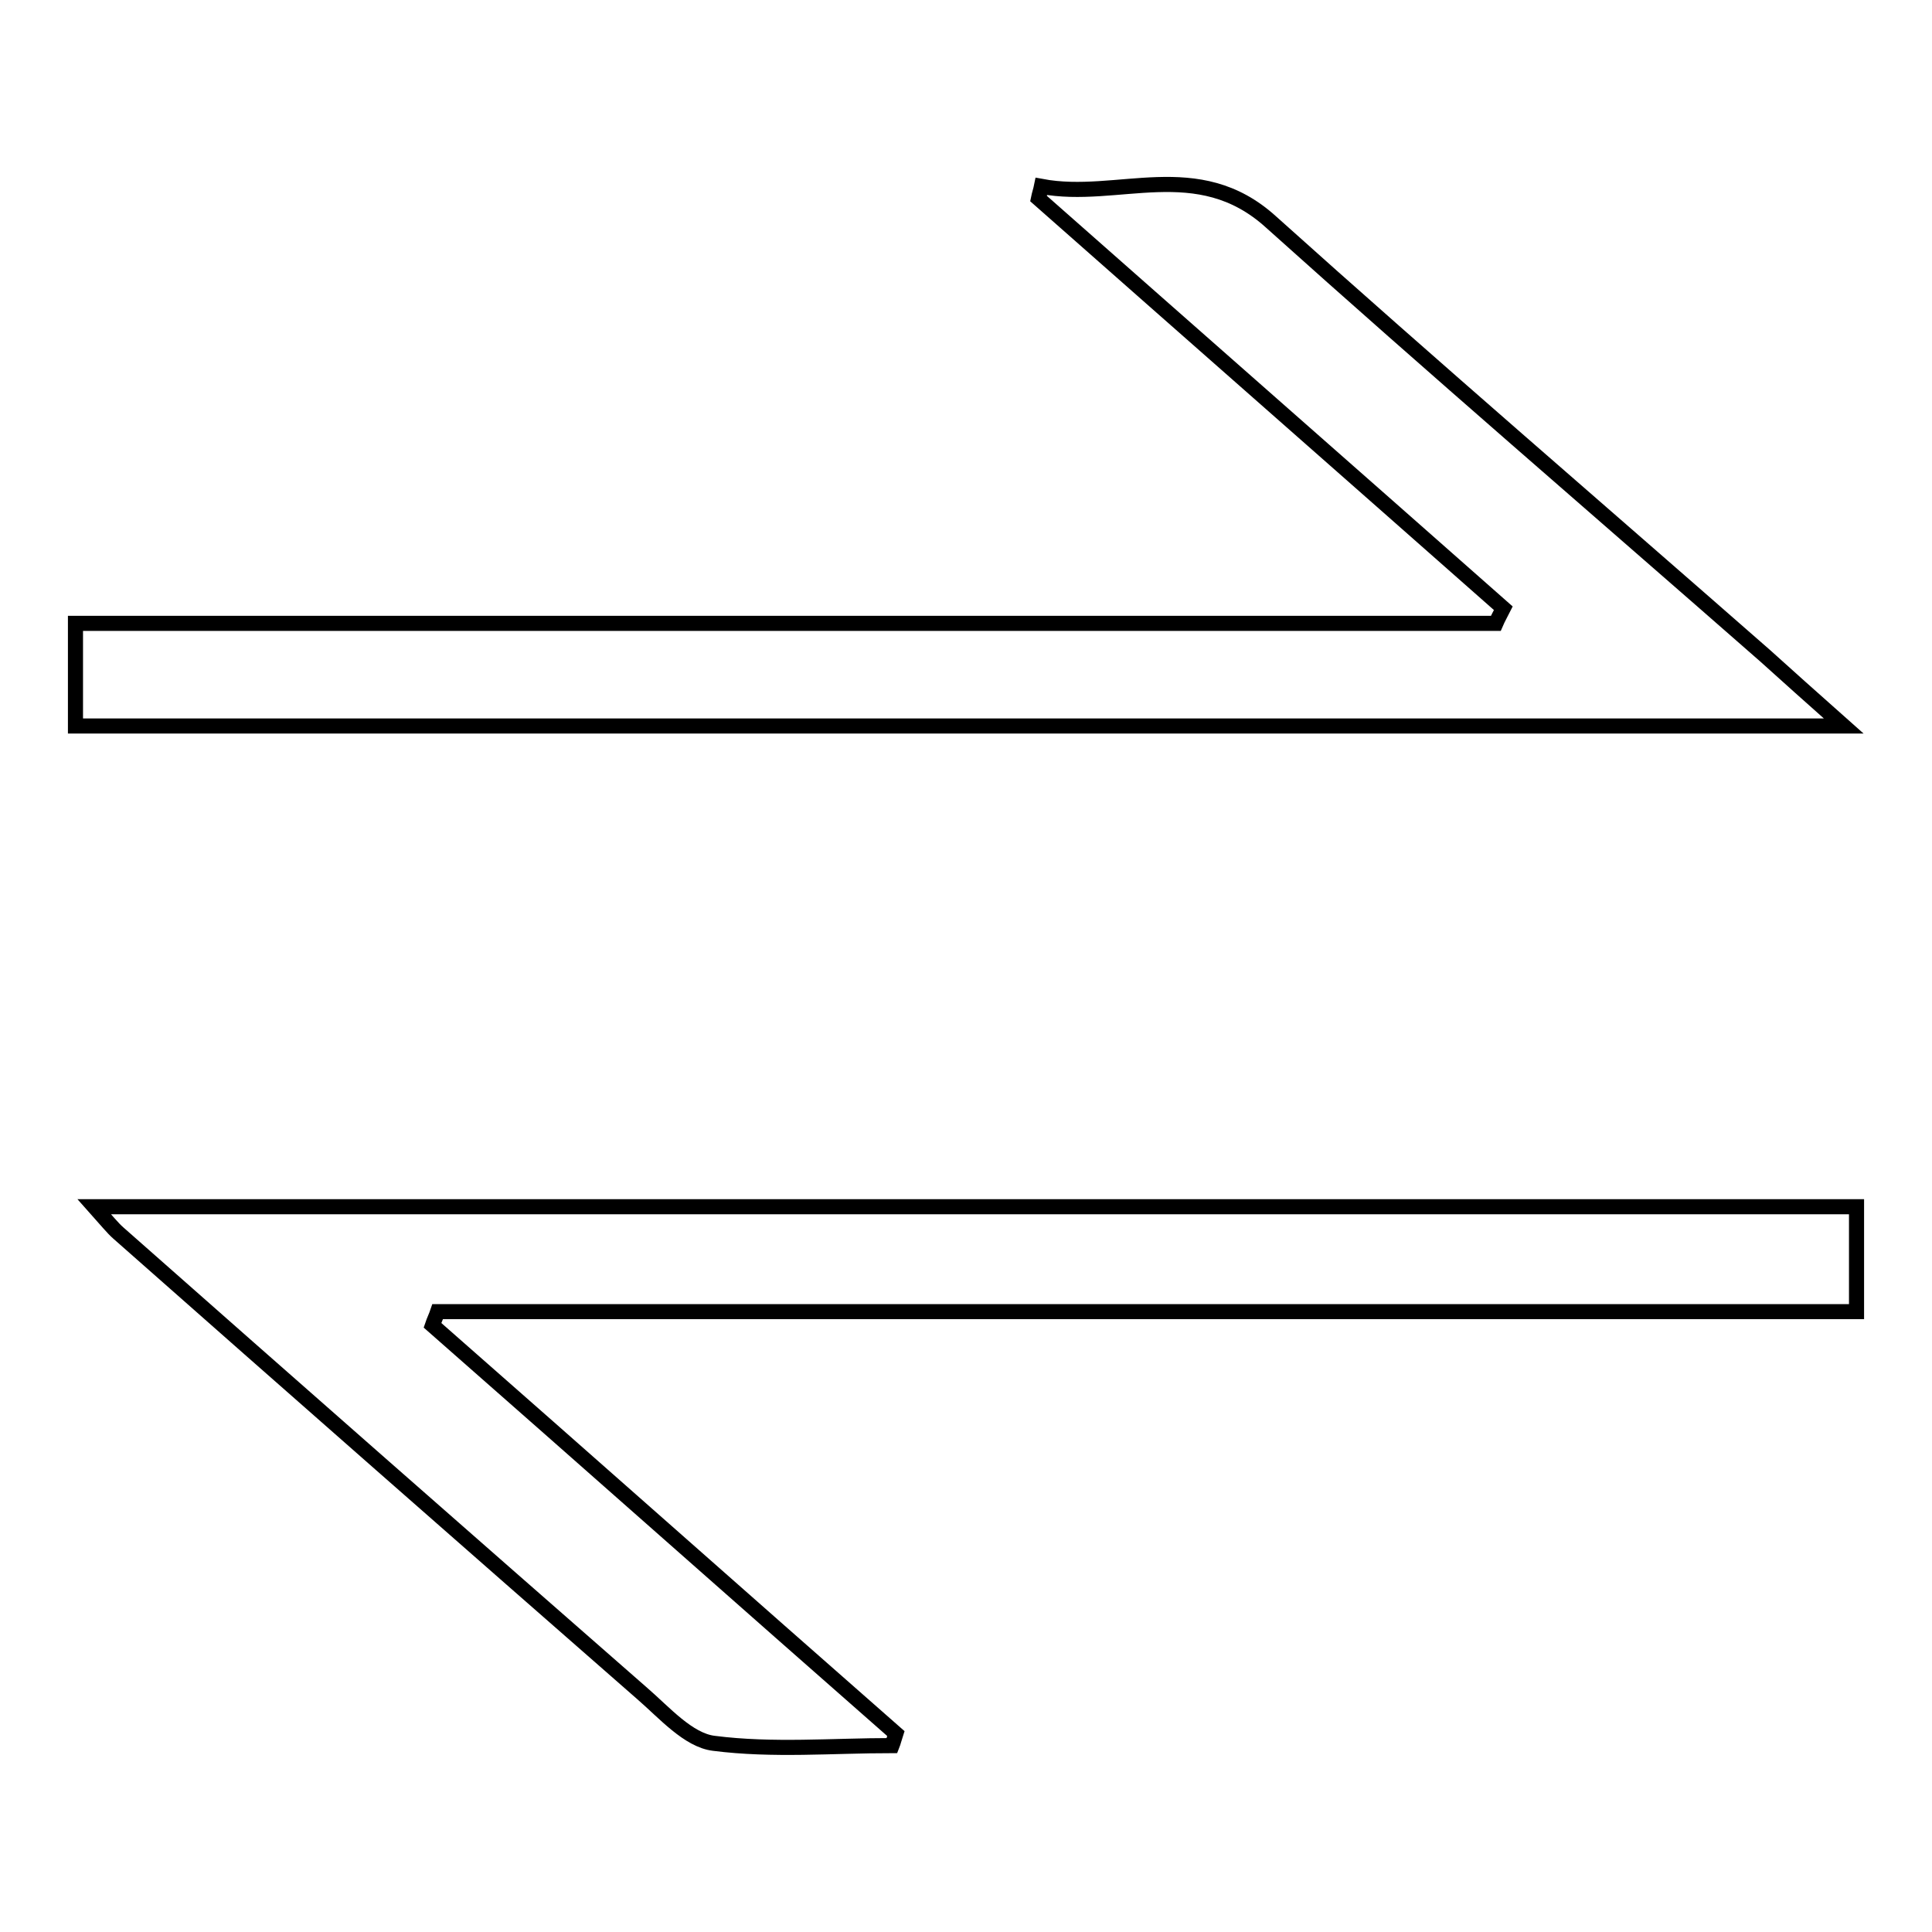 <?xml version="1.0" encoding="utf-8"?>
<!-- Svg Vector Icons : http://www.onlinewebfonts.com/icon -->
<!DOCTYPE svg PUBLIC "-//W3C//DTD SVG 1.1//EN" "http://www.w3.org/Graphics/SVG/1.1/DTD/svg11.dtd">
<svg version="1.1" xmlns="http://www.w3.org/2000/svg" xmlns:xlink="http://www.w3.org/1999/xlink" x="0px" y="0px" viewBox="0 0 256 256" enable-background="new 0 0 256 256" xml:space="preserve">
<g> <path stroke-width="2" fill-opacity="0" stroke="#000000"  d="M118.2,231.3c-7.9,0-15.8,0.7-23.6-0.3c-3.4-0.4-6.6-4.1-9.5-6.6c-23.2-20.3-46.3-40.6-69.4-61 c-0.8-0.7-1.5-1.6-3.2-3.5c78.6,0,155.8,0,233.5,0c0,4,0,8.5,0,13.9c-62.7,0-125.3,0-188,0c-0.2,0.6-0.5,1.2-0.7,1.8 c20.5,18,40.9,36.1,61.4,54.1C118.5,230.3,118.4,230.8,118.2,231.3z M10,96.2c0-4.3,0-8.5,0-13.6c62.8,0,125.5,0,188.2,0 c0.3-0.7,0.7-1.4,1-2c-20.5-18.1-41.1-36.2-61.6-54.3c0.1-0.5,0.3-1.1,0.4-1.6c10.1,1.9,20.7-4.1,30.4,4.7 C190,48.8,212,67.7,233.9,86.9c3,2.7,6,5.4,10.4,9.3C165.2,96.2,87.9,96.2,10,96.2z"/></g>
</svg>